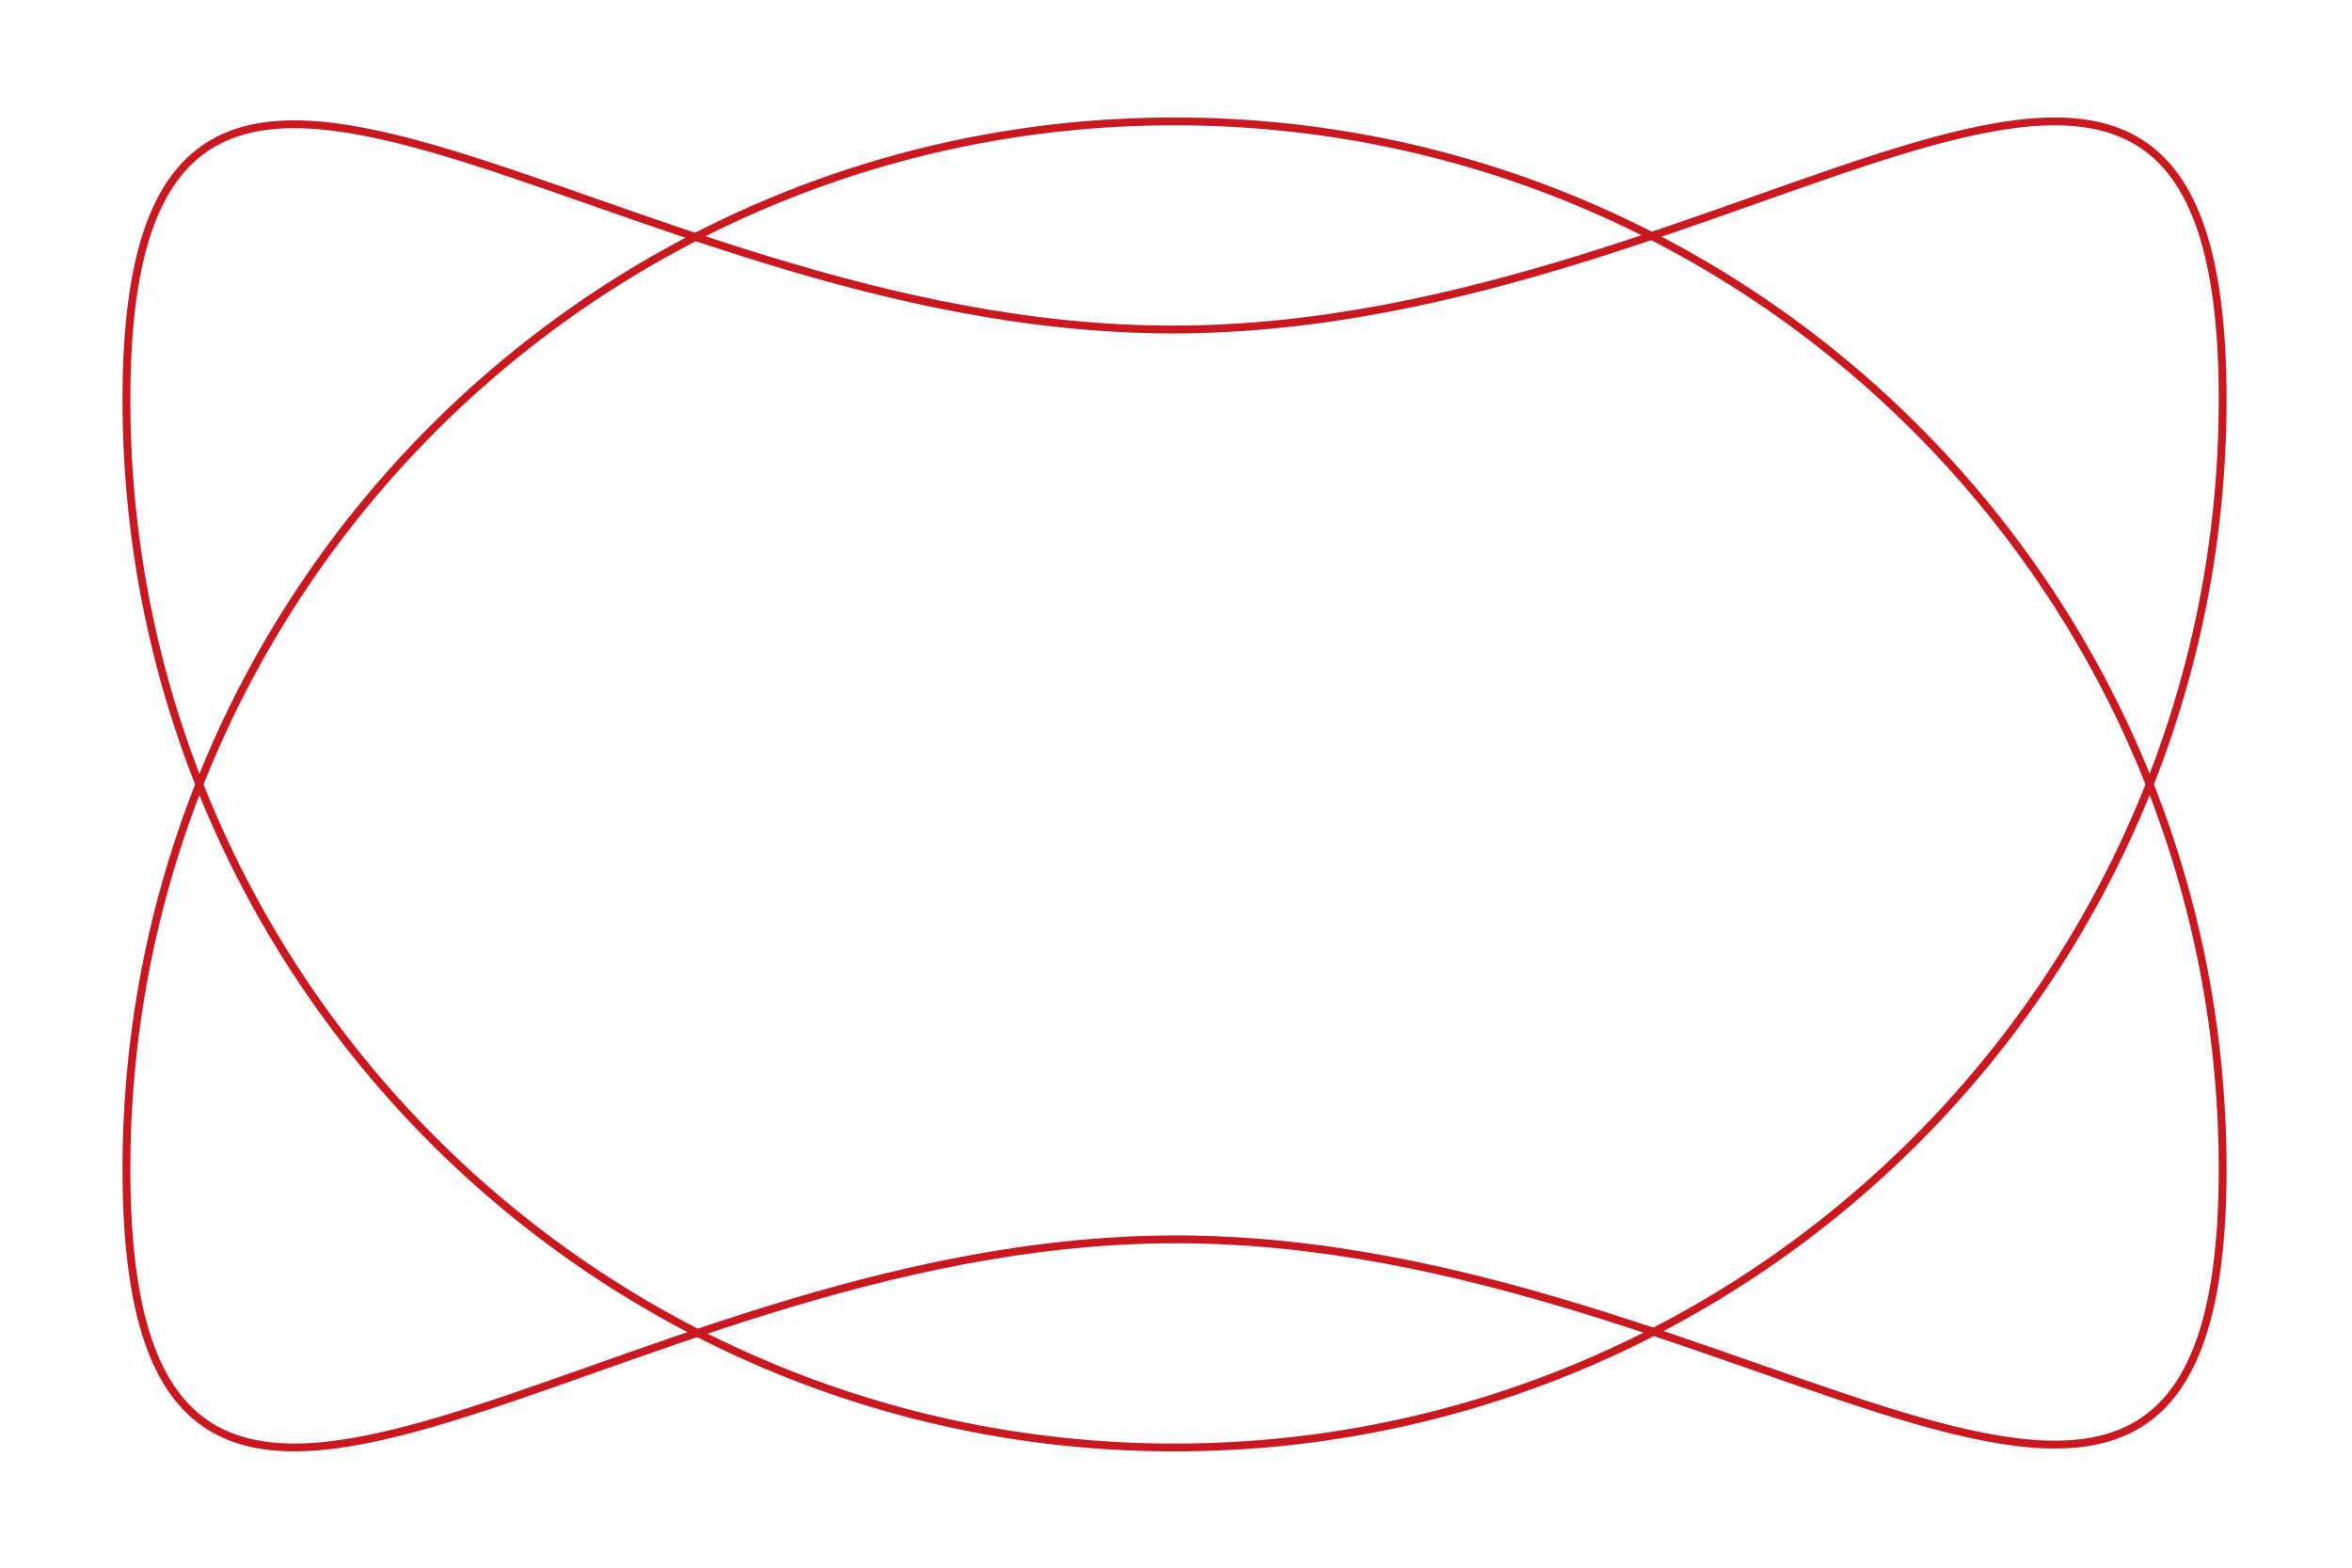 <svg width="600" height="400" viewBox="0 0 600 400" fill="none" xmlns="http://www.w3.org/2000/svg">
<path d="M299.602 84.075C447.264 83.828 566.778 -46.152 567 101.51C567.246 249.173 447.732 369.081 300.07 369.327C152.407 369.573 32.475 250.059 32.253 102.397C32.007 -45.29 151.94 84.321 299.602 84.075Z" stroke="#C9181F" stroke-width="2" stroke-miterlimit="10"/>
<path d="M299.651 316.227C151.988 316.448 32.499 446.453 32.253 298.791C32.007 151.104 151.521 31.196 299.183 30.975C446.87 30.728 566.778 150.242 566.999 297.904C567.246 445.591 447.338 315.981 299.651 316.227Z" stroke="#C9181F" stroke-width="2" stroke-miterlimit="10"/>
</svg>
